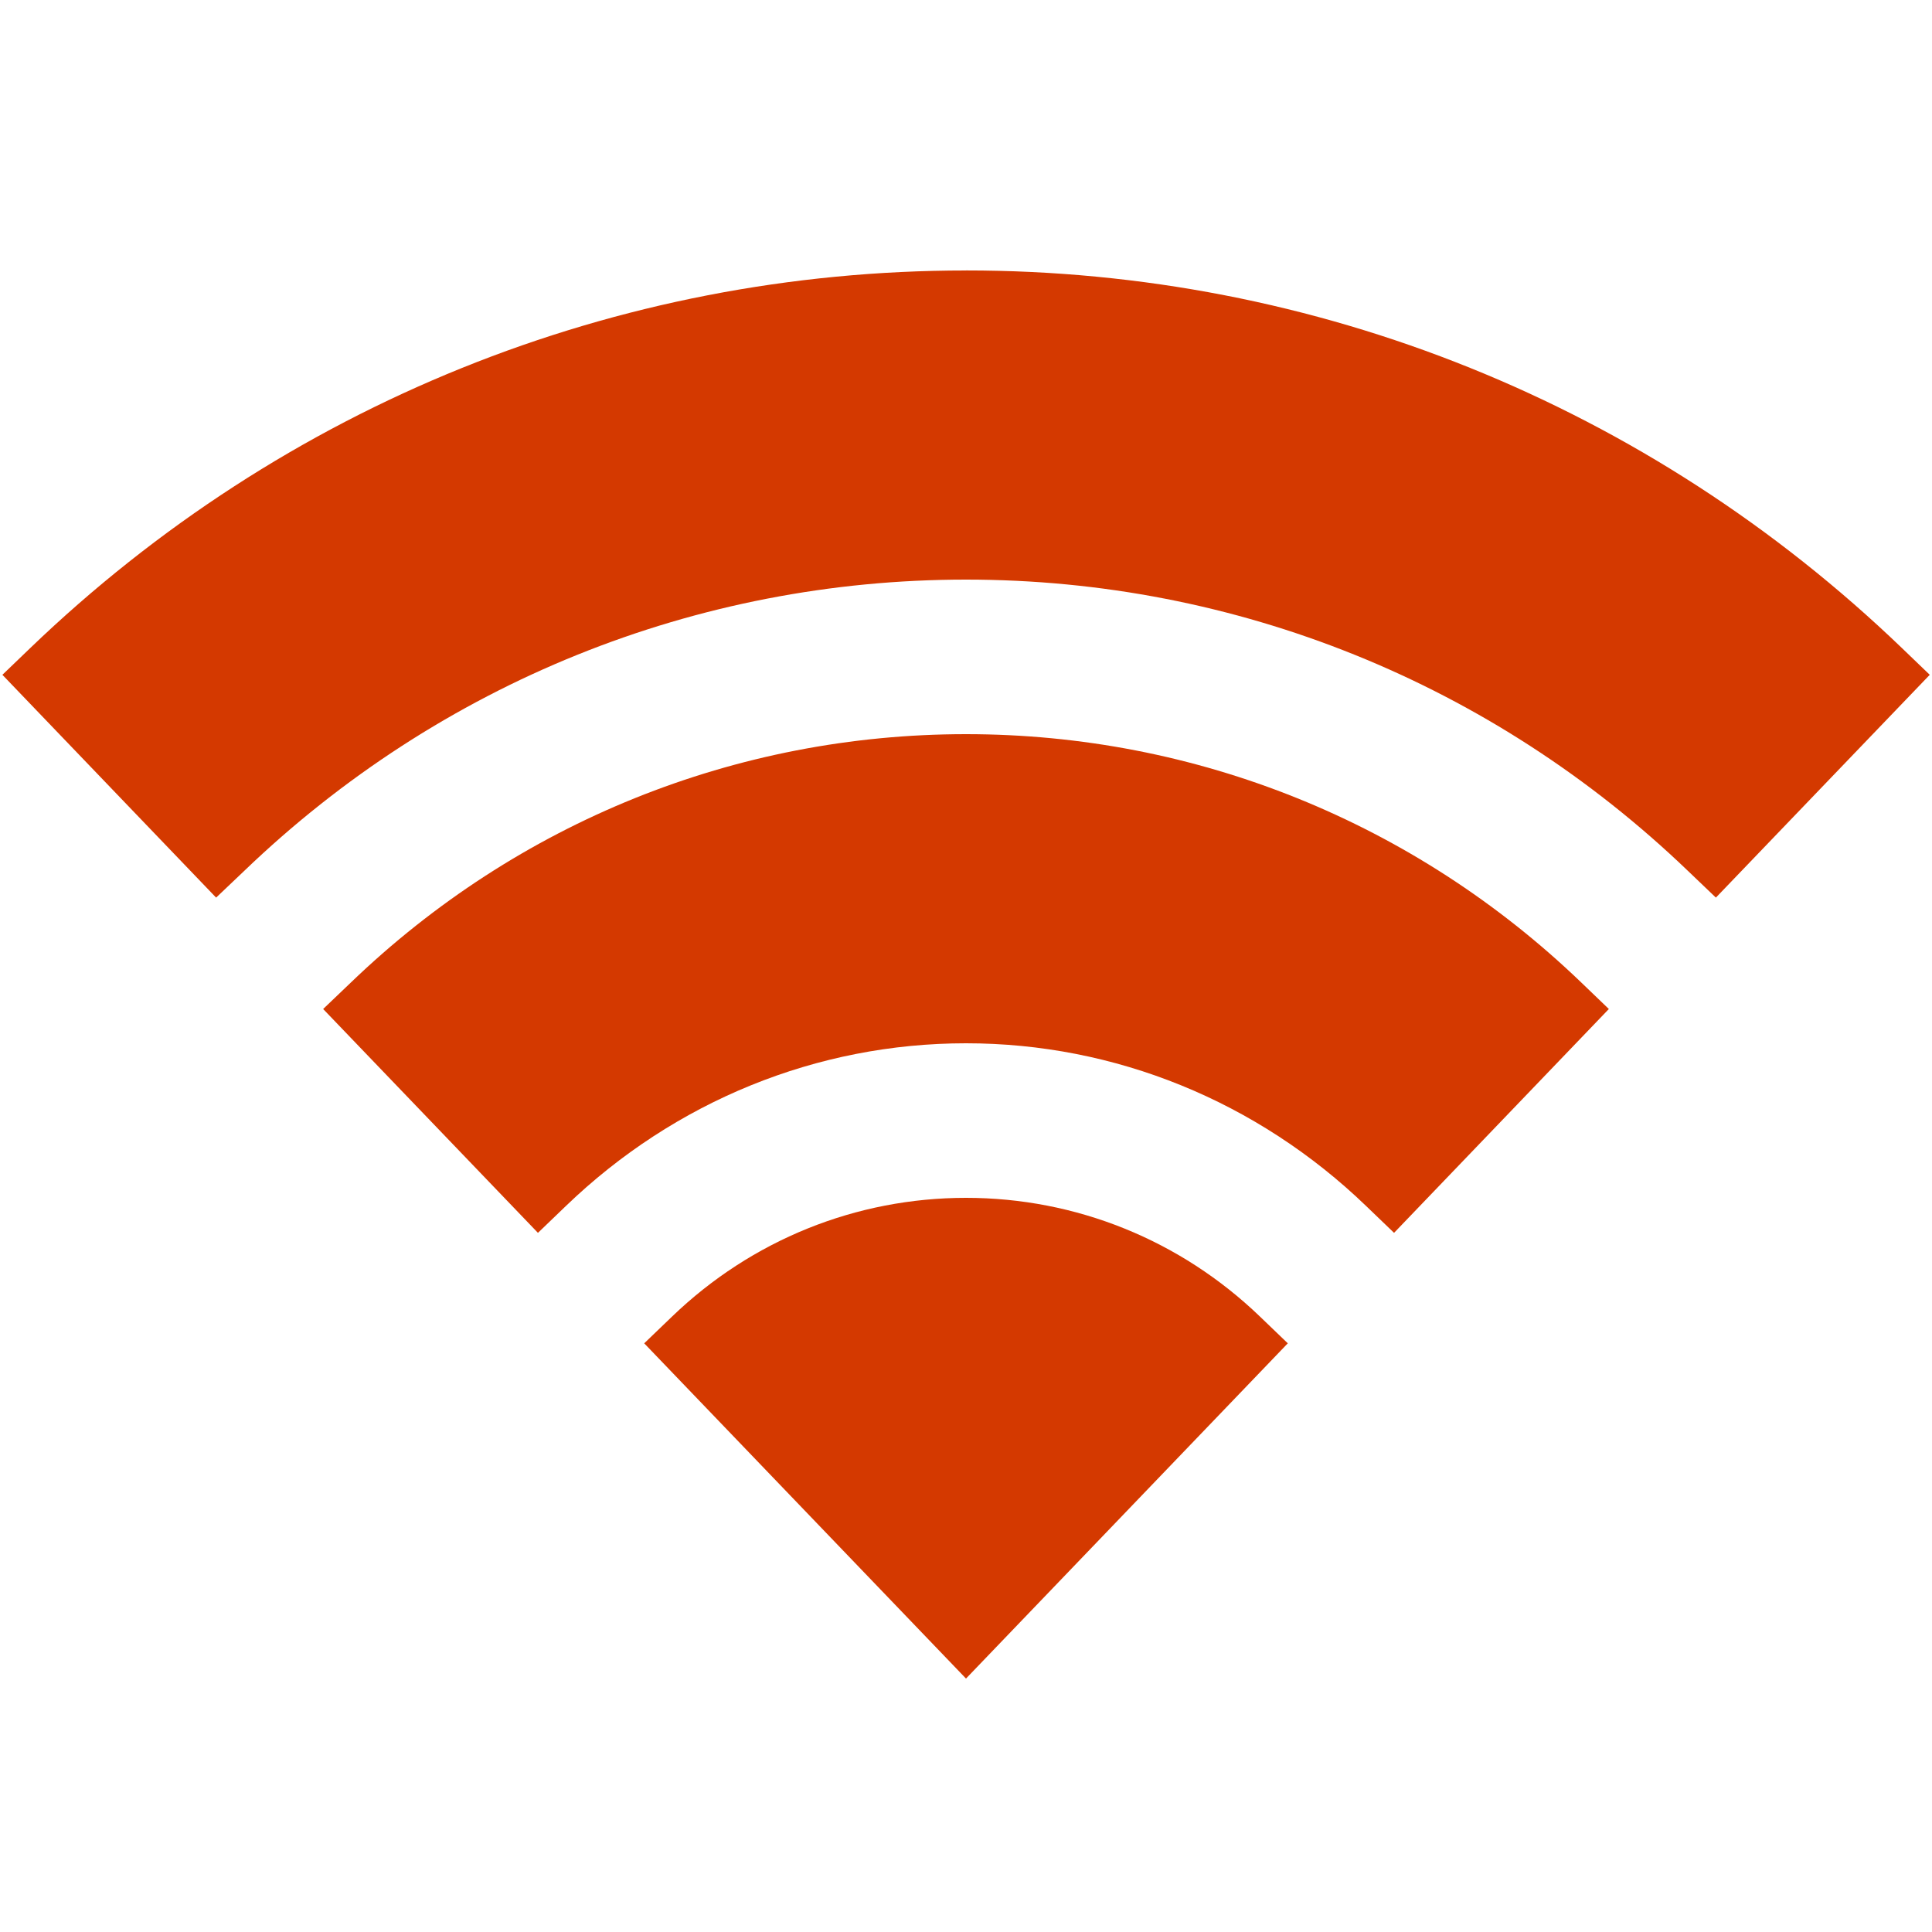 <svg xmlns="http://www.w3.org/2000/svg" xmlns:xlink="http://www.w3.org/1999/xlink" viewBox="0,0,256,256" width="50px" height="50px" fill-rule="nonzero"><g fill="#d43900" fill-rule="nonzero" stroke="none" stroke-width="1" stroke-linecap="butt" stroke-linejoin="miter" stroke-miterlimit="10" stroke-dasharray="" stroke-dashoffset="0" font-family="none" font-weight="none" font-size="none" text-anchor="none" style="mix-blend-mode: normal"><g transform="scale(5.12,5.12)"><path d="M25,7c-9.059,0 -17.66,3.473 -24.219,9.773l-0.719,0.691l5.531,5.766l0.727,-0.691c5.059,-4.859 11.695,-7.539 18.68,-7.539c6.984,0 13.621,2.68 18.684,7.539l0.723,0.691l5.535,-5.766l-0.723,-0.695c-6.559,-6.301 -15.16,-9.77 -24.219,-9.77zM25,19c-5.953,0 -11.605,2.281 -15.914,6.422l-0.723,0.691l5.559,5.793l0.723,-0.695c2.82,-2.715 6.5,-4.211 10.355,-4.211c3.855,0 7.535,1.496 10.355,4.211l0.723,0.695l5.559,-5.793l-0.719,-0.691c-4.312,-4.141 -9.965,-6.422 -15.918,-6.422zM25,31c-2.844,0 -5.547,1.09 -7.609,3.074l-0.719,0.691l8.328,8.676l8.328,-8.676l-0.719,-0.691c-2.062,-1.984 -4.766,-3.074 -7.609,-3.074z"></path></g></g></svg>